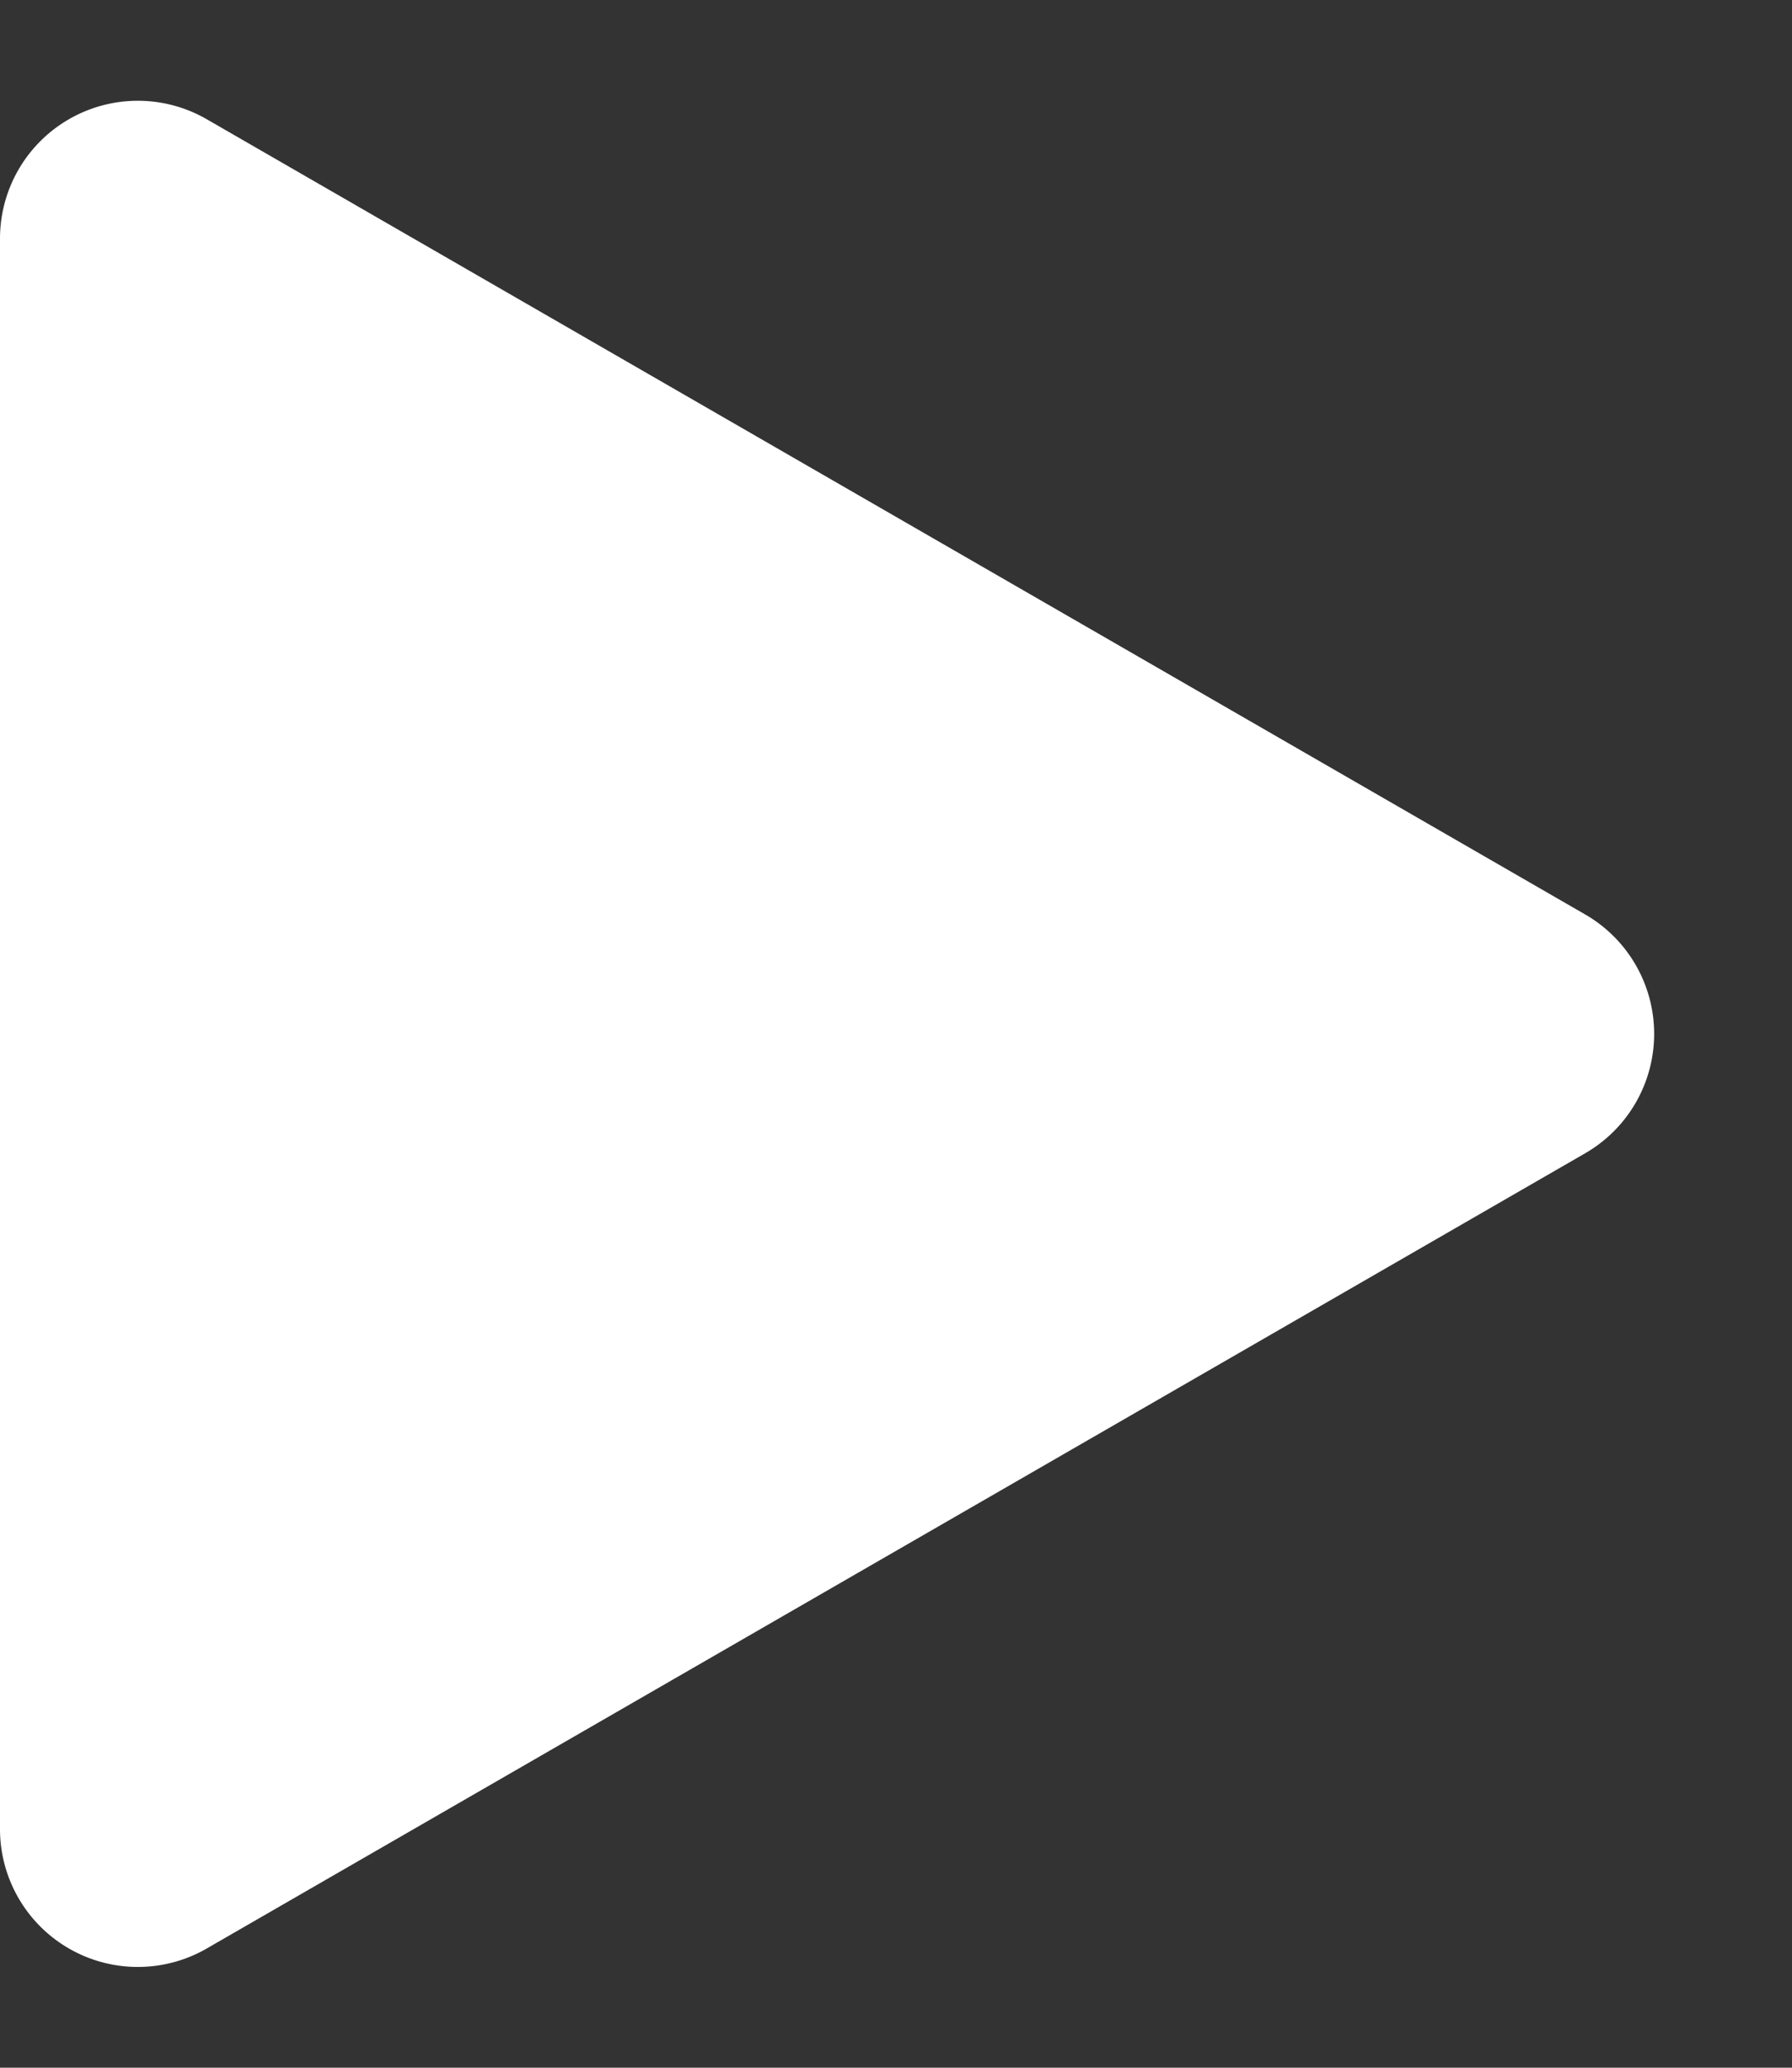 <?xml version="1.0" encoding="UTF-8"?> <svg xmlns="http://www.w3.org/2000/svg" width="13" height="15" viewBox="0 0 13 15"><rect x="0" y="0" width="13" height="15" fill="#333333" stroke="none"/><path id="Polygon_2" data-name="Polygon 2" d="M6.634,1.5a1,1,0,0,1,1.732,0l5.769,10a1,1,0,0,1-.866,1.5H1.731a1,1,0,0,1-.866-1.5Z" transform="translate(13) rotate(90)" fill="#fff"></path></svg> 